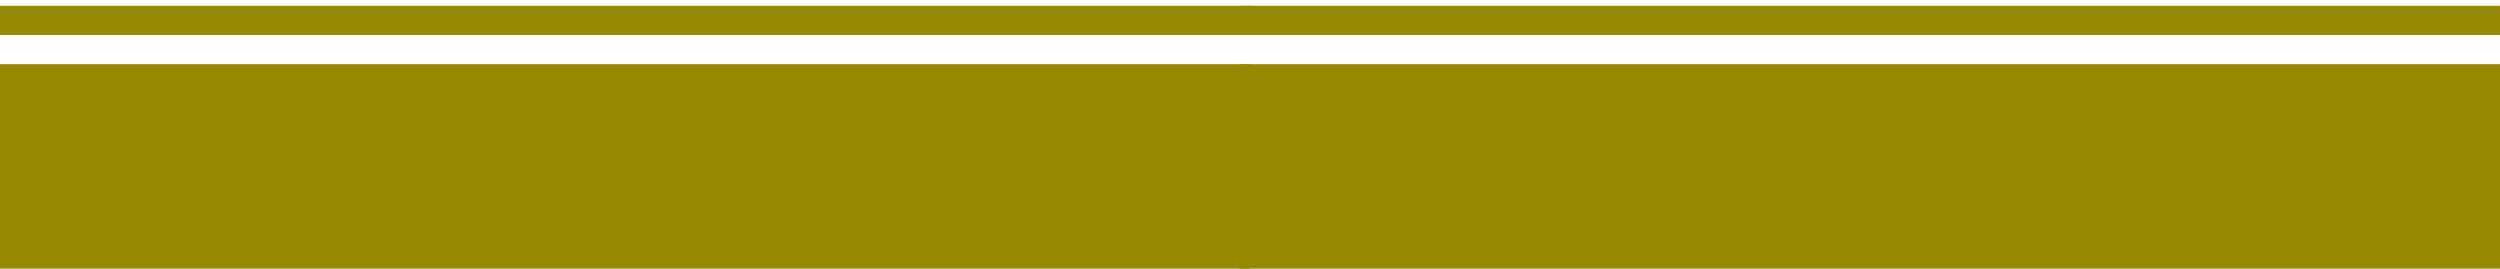 <?xml version="1.0" encoding="UTF-8"?><svg version="1.1" width="484px" height="52px" viewBox="0 0 484.0 52.0" xmlns="http://www.w3.org/2000/svg" xmlns:xlink="http://www.w3.org/1999/xlink"><defs><clipPath id="i0"><path d="M242,0 L242,52 L0,52 L0,0 L242,0 Z"></path></clipPath><clipPath id="i1"><path d="M727.39,1119.203 L727.39,1136.161 L733.042,1136.161 L733.042,1124.856 L750,1124.856 L750,1334 L733.042,1334 L733.042,1328.347 L727.39,1328.347 L727.39,1334 L716.085,1334 L716.085,1328.347 L710.432,1328.347 L710.432,1322.695 L704.78,1322.695 L704.78,1311.39 L699.127,1311.39 L699.127,1305.737 L693.475,1305.737 L693.475,1294.432 L687.822,1294.432 L687.822,1283.127 L682.169,1283.127 L682.169,1277.475 L676.517,1277.475 L676.517,1266.169 L670.864,1266.169 L670.864,1249.212 L665.212,1249.212 L665.212,1254.864 L659.559,1254.864 L659.559,1249.212 L653.907,1249.212 L653.907,1243.559 L659.559,1243.559 L659.559,1232.254 L665.212,1232.254 L665.212,1220.949 L670.864,1220.949 L670.864,1209.644 L676.517,1209.644 L676.517,1198.339 L682.169,1198.339 L682.169,1187.034 L687.822,1187.034 L687.822,1175.729 L693.475,1175.729 L693.475,1164.424 L699.127,1164.424 L699.127,1153.119 L704.78,1153.119 L704.78,1141.814 L710.432,1141.814 L710.432,1130.508 L716.085,1130.508 L716.085,1119.203 L727.39,1119.203 Z M33.915,1119.203 L33.915,1130.508 L39.568,1130.508 L39.568,1141.814 L45.22,1141.814 L45.22,1153.119 L50.873,1153.119 L50.873,1164.424 L56.525,1164.424 L56.525,1175.729 L62.178,1175.729 L62.178,1187.034 L67.831,1187.034 L67.831,1198.339 L73.483,1198.339 L73.483,1209.644 L79.136,1209.644 L79.136,1220.949 L84.788,1220.949 L84.788,1232.254 L90.441,1232.254 L90.441,1243.559 L96.093,1243.559 L96.093,1249.212 L90.441,1249.212 L90.441,1254.864 L84.788,1254.864 L84.788,1249.212 L79.136,1249.212 L79.136,1266.169 L73.483,1266.169 L73.483,1277.475 L67.831,1277.475 L67.831,1283.127 L62.178,1283.127 L62.178,1294.432 L56.525,1294.432 L56.525,1305.737 L50.873,1305.737 L50.873,1311.39 L45.22,1311.39 L45.22,1322.695 L39.568,1322.695 L39.568,1328.347 L33.915,1328.347 L33.915,1334 L22.61,1334 L22.61,1328.347 L16.958,1328.347 L16.958,1334 L0,1334 L0,1124.856 L16.958,1124.856 L16.958,1136.161 L22.61,1136.161 L22.61,1119.203 L33.915,1119.203 Z M517.347,1266.169 L517.347,1271.822 L511.695,1271.822 L511.695,1266.169 L517.347,1266.169 Z M11.305,1317.042 L5.653,1317.042 L5.653,1322.695 L11.305,1322.695 L11.305,1317.042 Z M744.347,1317.042 L738.695,1317.042 L738.695,1322.695 L744.347,1322.695 L744.347,1317.042 Z M73.483,1311.39 L67.831,1311.39 L67.831,1317.042 L73.483,1317.042 L73.483,1311.39 Z M33.915,1311.39 L28.263,1311.39 L28.263,1317.042 L33.915,1317.042 L33.915,1311.39 Z M682.169,1311.39 L676.517,1311.39 L676.517,1317.042 L682.169,1317.042 L682.169,1311.39 Z M721.737,1311.39 L716.085,1311.39 L716.085,1317.042 L721.737,1317.042 L721.737,1311.39 Z M744.347,1294.432 L738.695,1294.432 L738.695,1300.085 L744.347,1300.085 L744.347,1294.432 Z M45.22,1294.432 L39.568,1294.432 L39.568,1300.085 L45.22,1300.085 L45.22,1294.432 Z M11.305,1294.432 L5.653,1294.432 L5.653,1300.085 L11.305,1300.085 L11.305,1294.432 Z M84.788,1294.432 L79.136,1294.432 L79.136,1300.085 L84.788,1300.085 L84.788,1294.432 Z M710.432,1294.432 L704.78,1294.432 L704.78,1300.085 L710.432,1300.085 L710.432,1294.432 Z M670.864,1294.432 L665.212,1294.432 L665.212,1300.085 L670.864,1300.085 L670.864,1294.432 Z M500.39,1283.127 L500.39,1288.78 L249.61,1288.78 L249.61,1283.127 L500.39,1283.127 Z M699.127,1277.475 L693.475,1277.475 L693.475,1283.127 L699.127,1283.127 L699.127,1277.475 Z M96.093,1277.475 L90.441,1277.475 L90.441,1283.127 L96.093,1283.127 L96.093,1277.475 Z M249.61,1277.475 L249.61,1283.127 L243.958,1283.127 L243.958,1277.475 L249.61,1277.475 Z M56.525,1277.475 L50.873,1277.475 L50.873,1283.127 L56.525,1283.127 L56.525,1277.475 Z M659.559,1277.475 L653.907,1277.475 L653.907,1283.127 L659.559,1283.127 L659.559,1277.475 Z M506.042,1277.475 L506.042,1283.127 L500.39,1283.127 L500.39,1277.475 L506.042,1277.475 Z M11.305,1271.822 L5.653,1271.822 L5.653,1277.475 L11.305,1277.475 L11.305,1271.822 Z M243.958,1271.822 L243.958,1277.475 L238.305,1277.475 L238.305,1271.822 L243.958,1271.822 Z M511.695,1271.822 L511.695,1277.475 L506.042,1277.475 L506.042,1271.822 L511.695,1271.822 Z M744.347,1271.822 L738.695,1271.822 L738.695,1277.475 L744.347,1277.475 L744.347,1271.822 Z M238.305,1266.169 L238.305,1271.822 L232.653,1271.822 L232.653,1266.169 L238.305,1266.169 Z M67.831,1260.517 L62.178,1260.517 L62.178,1266.169 L67.831,1266.169 L67.831,1260.517 Z M687.822,1260.517 L682.169,1260.517 L682.169,1266.169 L687.822,1266.169 L687.822,1260.517 Z M232.653,1260.517 L232.653,1266.169 L227,1266.169 L227,1260.517 L232.653,1260.517 Z M227,1254.864 L227,1260.517 L90.441,1260.517 L90.441,1254.864 L227,1254.864 Z M659.559,1254.864 L659.559,1260.517 L523,1260.517 L523,1254.864 L659.559,1254.864 Z M744.347,1249.212 L738.695,1249.212 L738.695,1254.864 L744.347,1254.864 L744.347,1249.212 Z M11.305,1249.212 L5.653,1249.212 L5.653,1254.864 L11.305,1254.864 L11.305,1249.212 Z M79.136,1237.907 L73.483,1237.907 L73.483,1249.212 L79.136,1249.212 L79.136,1237.907 Z M676.517,1237.907 L670.864,1237.907 L670.864,1249.212 L676.517,1249.212 L676.517,1237.907 Z M682.169,1226.602 L676.517,1226.602 L676.517,1237.907 L682.169,1237.907 L682.169,1226.602 Z M73.483,1226.602 L67.831,1226.602 L67.831,1237.907 L73.483,1237.907 L73.483,1226.602 Z M687.822,1215.297 L682.169,1215.297 L682.169,1226.602 L687.822,1226.602 L687.822,1215.297 Z M67.831,1215.297 L62.178,1215.297 L62.178,1226.602 L67.831,1226.602 L67.831,1215.297 Z M693.475,1203.992 L687.822,1203.992 L687.822,1215.297 L693.475,1215.297 L693.475,1203.992 Z M62.178,1203.992 L56.525,1203.992 L56.525,1215.297 L62.178,1215.297 L62.178,1203.992 Z M699.127,1192.686 L693.475,1192.686 L693.475,1203.992 L699.127,1203.992 L699.127,1192.686 Z M56.525,1192.686 L50.873,1192.686 L50.873,1203.992 L56.525,1203.992 L56.525,1192.686 Z M704.78,1181.381 L699.127,1181.381 L699.127,1192.686 L704.78,1192.686 L704.78,1181.381 Z M50.873,1181.381 L45.22,1181.381 L45.22,1192.686 L50.873,1192.686 L50.873,1181.381 Z M710.432,1170.076 L704.78,1170.076 L704.78,1181.381 L710.432,1181.381 L710.432,1170.076 Z M45.22,1170.076 L39.568,1170.076 L39.568,1181.381 L45.22,1181.381 L45.22,1170.076 Z M716.085,1158.771 L710.432,1158.771 L710.432,1170.076 L716.085,1170.076 L716.085,1158.771 Z M39.568,1158.771 L33.915,1158.771 L33.915,1170.076 L39.568,1170.076 L39.568,1158.771 Z M721.737,1147.466 L716.085,1147.466 L716.085,1158.771 L721.737,1158.771 L721.737,1147.466 Z M33.915,1147.466 L28.263,1147.466 L28.263,1158.771 L33.915,1158.771 L33.915,1147.466 Z M28.263,1136.161 L22.61,1136.161 L22.61,1147.466 L28.263,1147.466 L28.263,1136.161 Z M727.39,1136.161 L721.737,1136.161 L721.737,1147.466 L727.39,1147.466 L727.39,1136.161 Z M733.042,158.271 L733.042,1119.203 L727.39,1119.203 L727.39,158.271 L733.042,158.271 Z M750,158.271 L750,1102.246 L744.347,1102.246 L744.347,1107.898 L750,1107.898 L750,1119.203 L738.695,1119.203 L738.695,163.924 L744.347,163.924 L744.347,158.271 L750,158.271 Z M5.653,158.271 L5.653,163.924 L11.305,163.924 L11.305,1119.203 L0,1119.203 L0,1107.898 L5.653,1107.898 L5.653,1102.246 L0,1102.246 L0,158.271 L5.653,158.271 Z M22.61,158.271 L22.61,1119.203 L16.958,1119.203 L16.958,158.271 L22.61,158.271 Z M659.559,28.263 L659.559,33.915 L653.907,33.915 L653.907,28.263 L659.559,28.263 Z M28.263,146.966 L28.263,158.271 L22.61,158.271 L22.61,146.966 L28.263,146.966 Z M50.873,0 L50.873,11.305 L56.525,11.305 L56.525,0 L73.483,0 L73.483,5.653 L79.136,5.653 L79.136,16.958 L84.788,16.958 L84.788,22.61 L90.441,22.61 L90.441,28.263 L84.788,28.263 L84.788,39.568 L79.136,39.568 L79.136,50.873 L73.483,50.873 L73.483,56.525 L67.831,56.525 L67.831,67.831 L62.178,67.831 L62.178,79.136 L56.525,79.136 L56.525,90.441 L50.873,90.441 L50.873,96.093 L45.22,96.093 L45.22,107.398 L39.568,107.398 L39.568,118.703 L33.915,118.703 L33.915,124.356 L28.263,124.356 L28.263,135.661 L22.61,135.661 L22.61,146.966 L16.958,146.966 L16.958,158.271 L5.653,158.271 L5.653,152.619 L0,152.619 L0,146.966 L5.653,146.966 L5.653,141.314 L0,141.314 L0,0 L50.873,0 Z M33.915,135.661 L33.915,146.966 L28.263,146.966 L28.263,135.661 L33.915,135.661 Z M39.568,124.356 L39.568,135.661 L33.915,135.661 L33.915,124.356 L39.568,124.356 Z M45.22,118.703 L45.22,124.356 L39.568,124.356 L39.568,118.703 L45.22,118.703 Z M50.873,107.398 L50.873,113.051 L45.22,113.051 L45.22,107.398 L50.873,107.398 Z M56.525,96.093 L56.525,107.398 L50.873,107.398 L50.873,96.093 L56.525,96.093 Z M62.178,90.441 L62.178,96.093 L56.525,96.093 L56.525,90.441 L62.178,90.441 Z M67.831,79.136 L67.831,84.788 L62.178,84.788 L62.178,79.136 L67.831,79.136 Z M73.483,67.831 L73.483,73.483 L67.831,73.483 L67.831,67.831 L73.483,67.831 Z M79.136,56.525 L79.136,62.178 L73.483,62.178 L73.483,56.525 L79.136,56.525 Z M11.305,50.873 L5.653,50.873 L5.653,56.525 L11.305,56.525 L11.305,50.873 Z M84.788,50.873 L84.788,56.525 L79.136,56.525 L79.136,50.873 L84.788,50.873 Z M744.347,50.873 L738.695,50.873 L738.695,56.525 L744.347,56.525 L744.347,50.873 Z M90.441,39.568 L90.441,45.22 L84.788,45.22 L84.788,39.568 L90.441,39.568 Z M744.347,28.263 L738.695,28.263 L738.695,33.915 L744.347,33.915 L744.347,28.263 Z M721.737,28.263 L716.085,28.263 L716.085,33.915 L721.737,33.915 L721.737,28.263 Z M11.305,28.263 L5.653,28.263 L5.653,33.915 L11.305,33.915 L11.305,28.263 Z M96.093,28.263 L96.093,33.915 L90.441,33.915 L90.441,28.263 L96.093,28.263 Z M33.915,28.263 L28.263,28.263 L28.263,33.915 L33.915,33.915 L33.915,28.263 Z M79.136,22.61 L73.483,22.61 L73.483,28.263 L79.136,28.263 L79.136,22.61 Z M676.517,22.61 L670.864,22.61 L670.864,28.263 L676.517,28.263 L676.517,22.61 Z M733.042,16.958 L727.39,16.958 L727.39,22.61 L733.042,22.61 L733.042,16.958 Z M670.864,0 L670.864,5.653 L659.559,5.653 L659.559,11.305 L665.212,11.305 L665.212,16.958 L659.559,16.958 L659.559,22.61 L642.602,22.61 L642.602,16.958 L636.949,16.958 L636.949,22.61 L619.992,22.61 L619.992,16.958 L614.339,16.958 L614.339,22.61 L597.381,22.61 L597.381,16.958 L591.729,16.958 L591.729,22.61 L574.771,22.61 L574.771,16.958 L569.119,16.958 L569.119,22.61 L552.161,22.61 L552.161,16.958 L546.508,16.958 L546.508,22.61 L529.551,22.61 L529.551,16.958 L523.898,16.958 L523.898,22.61 L506.941,22.61 L506.941,16.958 L501.288,16.958 L501.288,22.61 L484.331,22.61 L484.331,16.958 L478.678,16.958 L478.678,22.61 L461.72,22.61 L461.72,16.958 L456.068,16.958 L456.068,22.61 L439.11,22.61 L439.11,16.958 L433.458,16.958 L433.458,22.61 L416.5,22.61 L416.5,16.958 L410.847,16.958 L410.847,22.61 L393.89,22.61 L393.89,16.958 L388.237,16.958 L388.237,22.61 L371.28,22.61 L371.28,16.958 L365.627,16.958 L365.627,22.61 L348.669,22.61 L348.669,16.958 L343.017,16.958 L343.017,22.61 L326.059,22.61 L326.059,16.958 L320.407,16.958 L320.407,22.61 L316.542,22.61 L316.542,16.958 L310.89,16.958 L310.89,22.61 L293.932,22.61 L293.932,16.958 L288.28,16.958 L288.28,22.61 L271.322,22.61 L271.322,16.958 L265.669,16.958 L265.669,22.61 L248.712,22.61 L248.712,16.958 L243.059,16.958 L243.059,22.61 L226.102,22.61 L226.102,16.958 L220.449,16.958 L220.449,22.61 L203.492,22.61 L203.492,16.958 L197.839,16.958 L197.839,22.61 L180.881,22.61 L180.881,16.958 L175.229,16.958 L175.229,22.61 L158.271,22.61 L158.271,16.958 L152.619,16.958 L152.619,22.61 L135.661,22.61 L135.661,16.958 L130.008,16.958 L130.008,22.61 L113.051,22.61 L113.051,16.958 L107.398,16.958 L107.398,22.61 L90.441,22.61 L90.441,16.958 L84.788,16.958 L84.788,11.305 L90.441,11.305 L90.441,5.653 L79.136,5.653 L79.136,0 L670.864,0 Z M22.61,16.958 L16.958,16.958 L16.958,22.61 L22.61,22.61 L22.61,16.958 Z M687.822,11.305 L682.169,11.305 L682.169,16.958 L687.822,16.958 L687.822,11.305 Z M67.831,11.305 L62.178,11.305 L62.178,16.958 L67.831,16.958 L67.831,11.305 Z M316.542,5.653 L310.89,5.653 L310.89,11.305 L316.542,11.305 L316.542,5.653 Z M158.271,5.653 L152.619,5.653 L152.619,11.305 L158.271,11.305 L158.271,5.653 Z M192.186,5.653 L186.534,5.653 L186.534,11.305 L192.186,11.305 L192.186,5.653 Z M146.966,5.653 L141.314,5.653 L141.314,11.305 L146.966,11.305 L146.966,5.653 Z M135.661,5.653 L130.008,5.653 L130.008,11.305 L135.661,11.305 L135.661,5.653 Z M124.356,5.653 L118.703,5.653 L118.703,11.305 L124.356,11.305 L124.356,5.653 Z M214.797,5.653 L209.144,5.653 L209.144,11.305 L214.797,11.305 L214.797,5.653 Z M237.407,5.653 L231.754,5.653 L231.754,11.305 L237.407,11.305 L237.407,5.653 Z M540.856,5.653 L535.203,5.653 L535.203,11.305 L540.856,11.305 L540.856,5.653 Z M631.297,5.653 L625.644,5.653 L625.644,11.305 L631.297,11.305 L631.297,5.653 Z M518.246,5.653 L512.593,5.653 L512.593,11.305 L518.246,11.305 L518.246,5.653 Z M642.602,5.653 L636.949,5.653 L636.949,11.305 L642.602,11.305 L642.602,5.653 Z M484.331,5.653 L478.678,5.653 L478.678,11.305 L484.331,11.305 L484.331,5.653 Z M619.992,5.653 L614.339,5.653 L614.339,11.305 L619.992,11.305 L619.992,5.653 Z M506.941,5.653 L501.288,5.653 L501.288,11.305 L506.941,11.305 L506.941,5.653 Z M733.042,5.653 L727.39,5.653 L727.39,11.305 L733.042,11.305 L733.042,5.653 Z M473.025,5.653 L467.373,5.653 L467.373,11.305 L473.025,11.305 L473.025,5.653 Z M495.636,5.653 L489.983,5.653 L489.983,11.305 L495.636,11.305 L495.636,5.653 Z M529.551,5.653 L523.898,5.653 L523.898,11.305 L529.551,11.305 L529.551,5.653 Z M744.347,5.653 L738.695,5.653 L738.695,11.305 L744.347,11.305 L744.347,5.653 Z M552.161,5.653 L546.508,5.653 L546.508,11.305 L552.161,11.305 L552.161,5.653 Z M574.771,5.653 L569.119,5.653 L569.119,11.305 L574.771,11.305 L574.771,5.653 Z M721.737,5.653 L716.085,5.653 L716.085,11.305 L721.737,11.305 L721.737,5.653 Z M326.059,5.653 L320.407,5.653 L320.407,11.305 L326.059,11.305 L326.059,5.653 Z M348.669,5.653 L343.017,5.653 L343.017,11.305 L348.669,11.305 L348.669,5.653 Z M371.28,5.653 L365.627,5.653 L365.627,11.305 L371.28,11.305 L371.28,5.653 Z M393.89,5.653 L388.237,5.653 L388.237,11.305 L393.89,11.305 L393.89,5.653 Z M416.5,5.653 L410.847,5.653 L410.847,11.305 L416.5,11.305 L416.5,5.653 Z M586.076,5.653 L580.424,5.653 L580.424,11.305 L586.076,11.305 L586.076,5.653 Z M461.72,5.653 L456.068,5.653 L456.068,11.305 L461.72,11.305 L461.72,5.653 Z M653.907,5.653 L648.254,5.653 L648.254,11.305 L653.907,11.305 L653.907,5.653 Z M427.805,5.653 L422.153,5.653 L422.153,11.305 L427.805,11.305 L427.805,5.653 Z M450.415,5.653 L444.763,5.653 L444.763,11.305 L450.415,11.305 L450.415,5.653 Z M382.585,5.653 L376.932,5.653 L376.932,11.305 L382.585,11.305 L382.585,5.653 Z M405.195,5.653 L399.542,5.653 L399.542,11.305 L405.195,11.305 L405.195,5.653 Z M439.11,5.653 L433.458,5.653 L433.458,11.305 L439.11,11.305 L439.11,5.653 Z M597.381,5.653 L591.729,5.653 L591.729,11.305 L597.381,11.305 L597.381,5.653 Z M337.364,5.653 L331.712,5.653 L331.712,11.305 L337.364,11.305 L337.364,5.653 Z M563.466,5.653 L557.814,5.653 L557.814,11.305 L563.466,11.305 L563.466,5.653 Z M359.975,5.653 L354.322,5.653 L354.322,11.305 L359.975,11.305 L359.975,5.653 Z M608.686,5.653 L603.034,5.653 L603.034,11.305 L608.686,11.305 L608.686,5.653 Z M305.237,5.653 L299.585,5.653 L299.585,11.305 L305.237,11.305 L305.237,5.653 Z M101.746,5.653 L96.093,5.653 L96.093,11.305 L101.746,11.305 L101.746,5.653 Z M293.932,5.653 L288.28,5.653 L288.28,11.305 L293.932,11.305 L293.932,5.653 Z M169.576,5.653 L163.924,5.653 L163.924,11.305 L169.576,11.305 L169.576,5.653 Z M33.915,5.653 L28.263,5.653 L28.263,11.305 L33.915,11.305 L33.915,5.653 Z M180.881,5.653 L175.229,5.653 L175.229,11.305 L180.881,11.305 L180.881,5.653 Z M203.492,5.653 L197.839,5.653 L197.839,11.305 L203.492,11.305 L203.492,5.653 Z M11.305,5.653 L5.653,5.653 L5.653,11.305 L11.305,11.305 L11.305,5.653 Z M226.102,5.653 L220.449,5.653 L220.449,11.305 L226.102,11.305 L226.102,5.653 Z M260.017,5.653 L254.364,5.653 L254.364,11.305 L260.017,11.305 L260.017,5.653 Z M282.627,5.653 L276.975,5.653 L276.975,11.305 L282.627,11.305 L282.627,5.653 Z M22.61,5.653 L16.958,5.653 L16.958,11.305 L22.61,11.305 L22.61,5.653 Z M248.712,5.653 L243.059,5.653 L243.059,11.305 L248.712,11.305 L248.712,5.653 Z M271.322,5.653 L265.669,5.653 L265.669,11.305 L271.322,11.305 L271.322,5.653 Z M113.051,5.653 L107.398,5.653 L107.398,11.305 L113.051,11.305 L113.051,5.653 Z M517.347,1266.169 L517.347,1260.517 L523,1260.517 L523,1266.169 L670.864,1266.169 L670.864,1277.475 L676.517,1277.475 L676.517,1283.127 L682.169,1283.127 L682.169,1294.432 L687.822,1294.432 L687.822,1305.737 L693.475,1305.737 L693.475,1311.39 L699.127,1311.39 L699.127,1322.695 L704.78,1322.695 L704.78,1328.347 L710.432,1328.347 L710.432,1334 L693.475,1334 L693.475,1328.347 L687.822,1328.347 L687.822,1334 L62.178,1334 L62.178,1328.347 L56.525,1328.347 L56.525,1334 L39.568,1334 L39.568,1328.347 L45.22,1328.347 L45.22,1322.695 L50.873,1322.695 L50.873,1311.39 L56.525,1311.39 L56.525,1305.737 L62.178,1305.737 L62.178,1294.432 L67.831,1294.432 L67.831,1283.127 L73.483,1283.127 L73.483,1277.475 L79.136,1277.475 L79.136,1266.169 L227,1266.169 L227,1271.822 L232.653,1271.822 L232.653,1277.475 L238.305,1277.475 L238.305,1283.127 L243.958,1283.127 L243.958,1288.78 L249.61,1288.78 L249.61,1294.432 L500.39,1294.432 L500.39,1288.78 L506.042,1288.78 L506.042,1283.127 L511.695,1283.127 L511.695,1277.475 L517.347,1277.475 L517.347,1271.822 L523,1271.822 L523,1266.169 L517.347,1266.169 Z M665.212,39.568 L665.212,45.22 L659.559,45.22 L659.559,39.568 L665.212,39.568 Z M670.864,50.873 L670.864,56.525 L665.212,56.525 L665.212,50.873 L670.864,50.873 Z M676.517,56.525 L676.517,62.178 L670.864,62.178 L670.864,56.525 L676.517,56.525 Z M682.169,67.831 L682.169,73.483 L676.517,73.483 L676.517,67.831 L682.169,67.831 Z M687.822,79.136 L687.822,84.788 L682.169,84.788 L682.169,79.136 L687.822,79.136 Z M693.475,90.441 L693.475,96.093 L687.822,96.093 L687.822,90.441 L693.475,90.441 Z M699.127,96.093 L699.127,107.398 L693.475,107.398 L693.475,96.093 L699.127,96.093 Z M704.78,107.398 L704.78,113.051 L699.127,113.051 L699.127,107.398 L704.78,107.398 Z M710.432,118.703 L710.432,124.356 L704.78,124.356 L704.78,118.703 L710.432,118.703 Z M716.085,124.356 L716.085,135.661 L710.432,135.661 L710.432,124.356 L716.085,124.356 Z M721.737,135.661 L721.737,146.966 L716.085,146.966 L716.085,135.661 L721.737,135.661 Z M727.39,146.966 L727.39,158.271 L721.737,158.271 L721.737,146.966 L727.39,146.966 Z M727.39,146.966 L727.39,135.661 L721.737,135.661 L721.737,124.356 L716.085,124.356 L716.085,118.703 L710.432,118.703 L710.432,107.398 L704.78,107.398 L704.78,96.093 L699.127,96.093 L699.127,90.441 L693.475,90.441 L693.475,79.136 L687.822,79.136 L687.822,67.831 L682.169,67.831 L682.169,56.525 L676.517,56.525 L676.517,50.873 L670.864,50.873 L670.864,39.568 L665.212,39.568 L665.212,28.263 L659.559,28.263 L659.559,22.61 L665.212,22.61 L665.212,16.958 L670.864,16.958 L670.864,5.653 L676.517,5.653 L676.517,0 L693.475,0 L693.475,11.305 L699.127,11.305 L699.127,0 L750,0 L750,141.314 L744.347,141.314 L744.347,146.966 L750,146.966 L750,152.619 L744.347,152.619 L744.347,158.271 L733.042,158.271 L733.042,146.966 L727.39,146.966 Z"></path></clipPath><clipPath id="i2"><path d="M244,0 L244,52 L0,52 L0,0 L244,0 Z"></path></clipPath></defs><g clip-path="url(#i0)"><g transform="translate(-254.0 -1282.0)"><g clip-path="url(#i1)"><polygon points="254,1282 496,1282 496,1334 254,1334 254,1282" stroke="none" fill="#968901"></polygon></g></g></g><g transform="translate(240.0 0.0)"><g clip-path="url(#i2)"><g transform="translate(-252.0 -1282.0)"><g clip-path="url(#i1)"><polygon points="252,1282 496,1282 496,1334 252,1334 252,1282" stroke="none" fill="#968901"></polygon></g></g></g></g></svg>